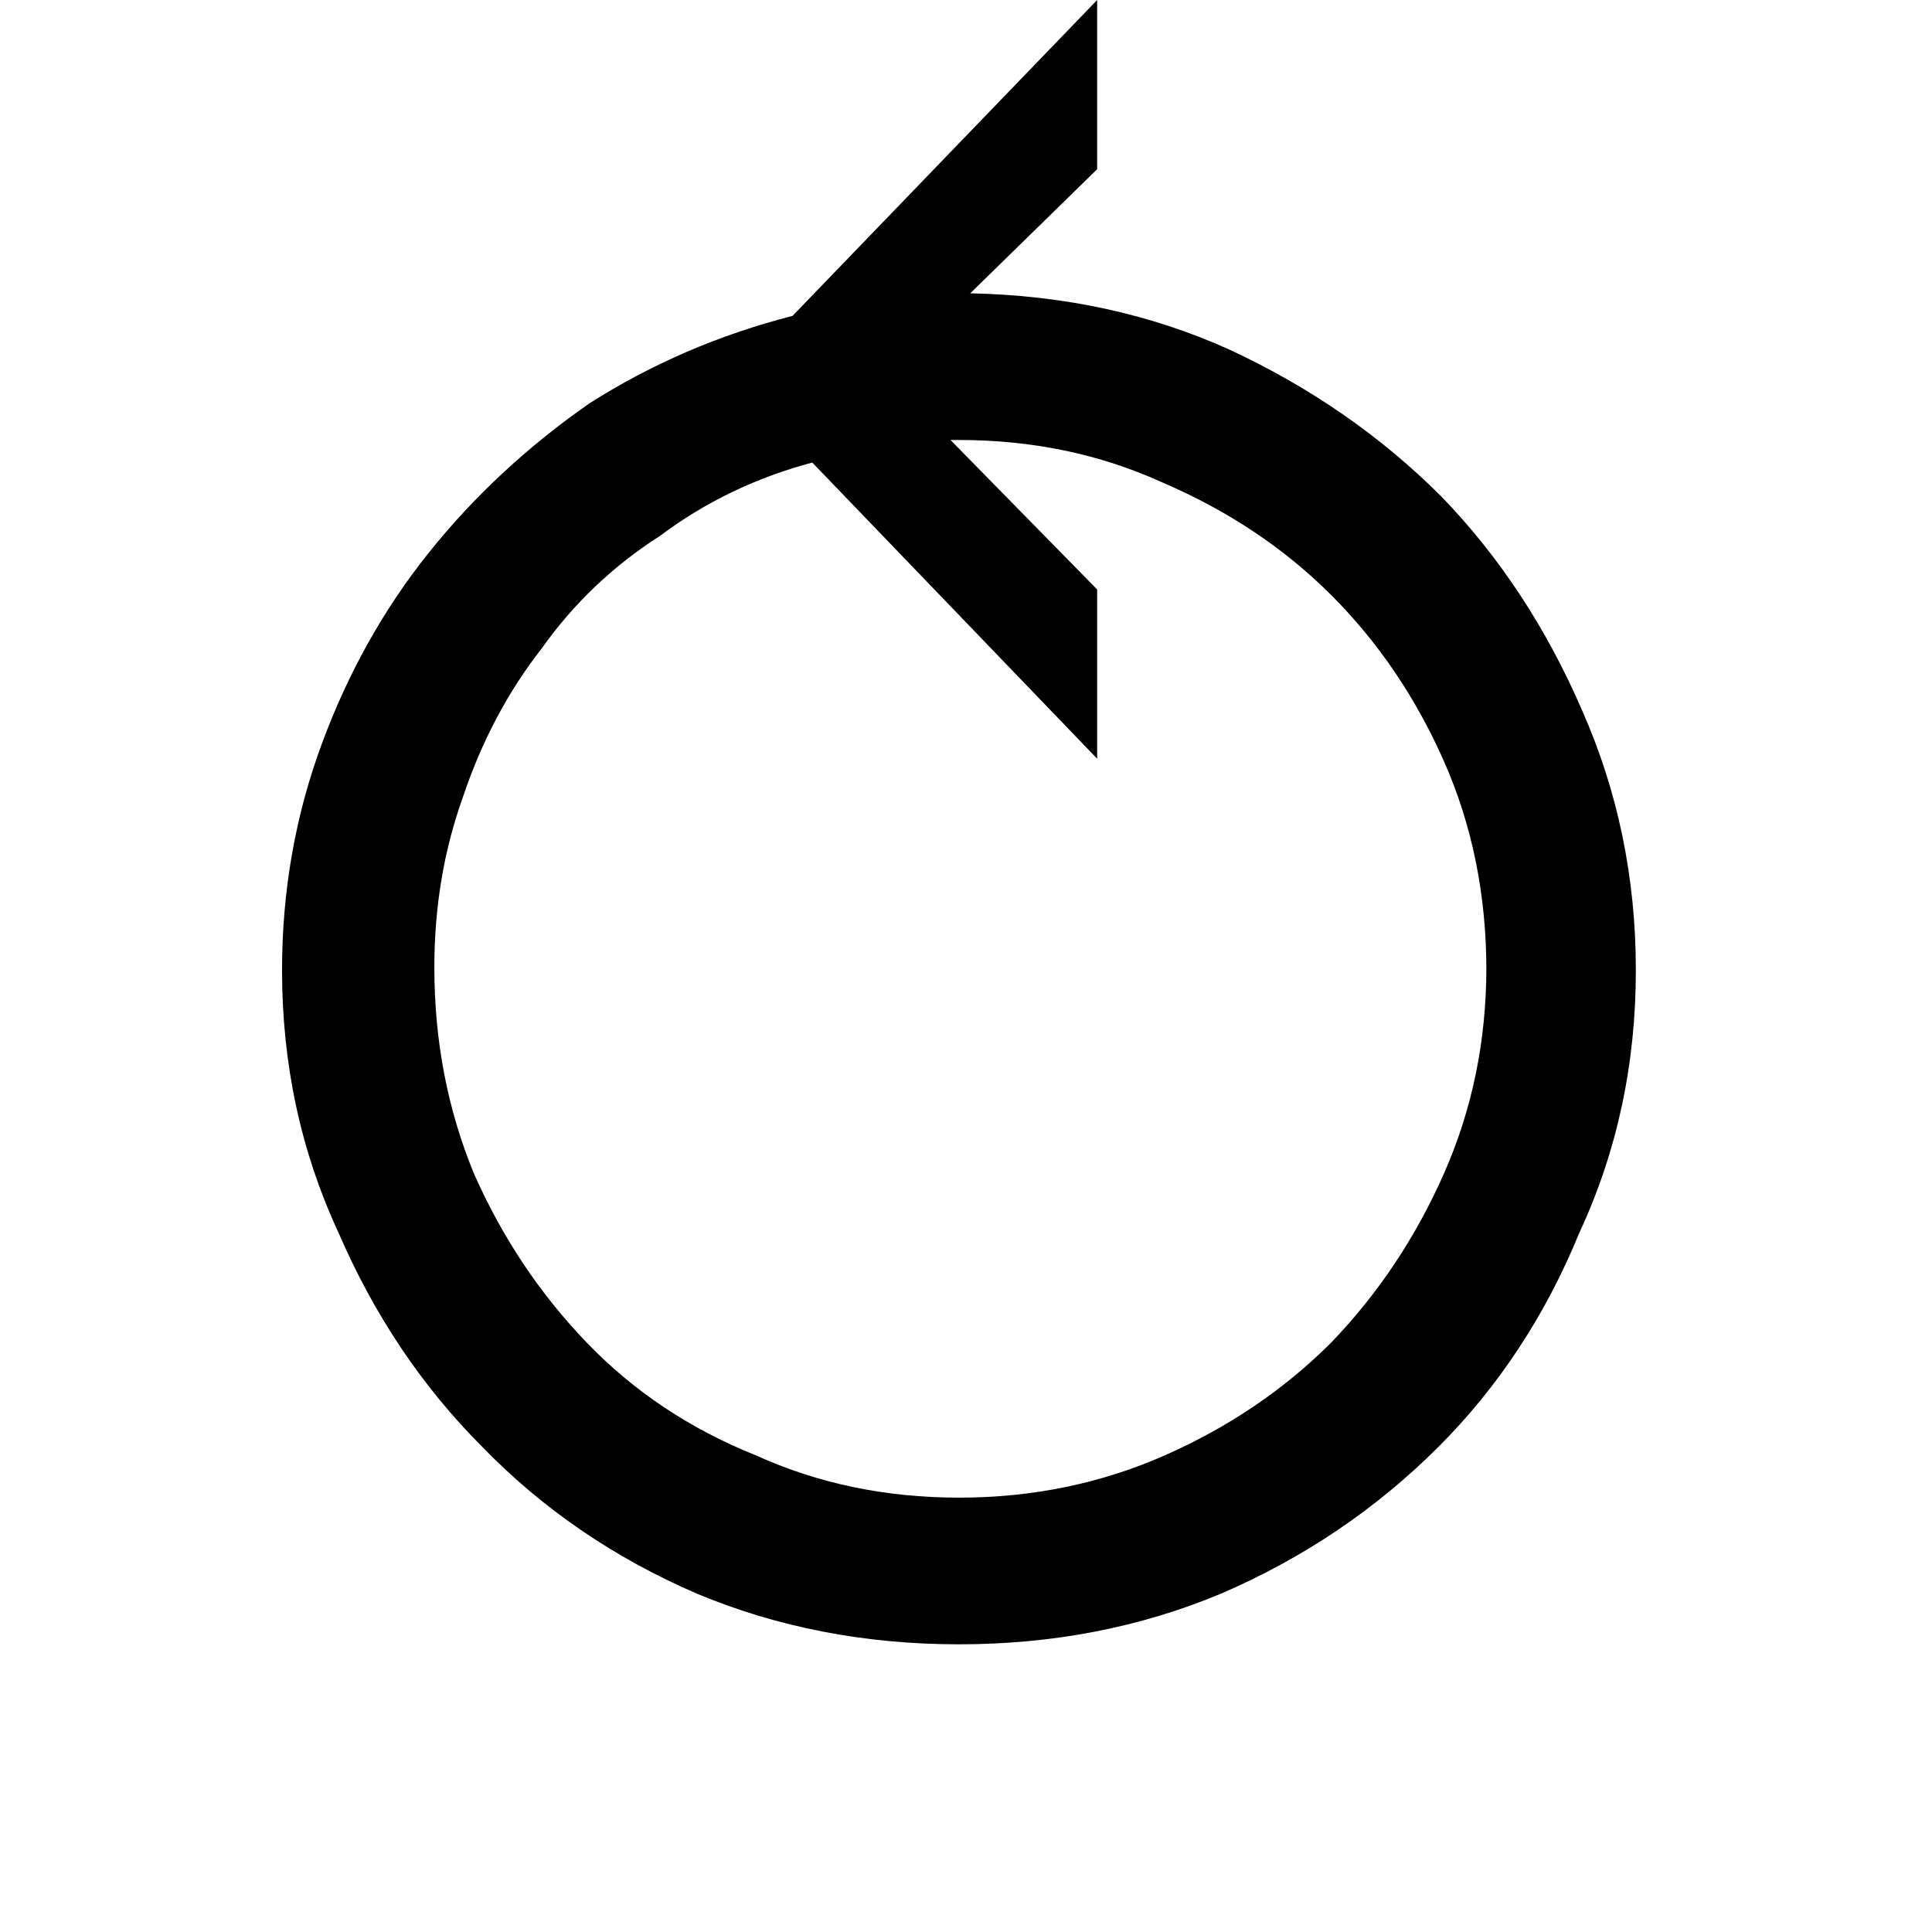 <svg xmlns="http://www.w3.org/2000/svg" viewBox="0 0 6.85 6.85">
  <path d="M5.8 3.44q0 .5-.2.93-.18.44-.5.76-.33.33-.77.52-.43.18-.93.18t-.93-.18q-.44-.19-.76-.52-.32-.32-.51-.76-.2-.43-.2-.93 0-.42.14-.8t.38-.68q.24-.3.57-.53.33-.21.72-.31l1.08-1.12v.6l-.45.44q.5.01.92.2.43.2.75.52.31.32.5.76.19.43.19.92zm-.53 0q0-.4-.15-.74-.15-.34-.4-.59-.25-.25-.6-.4-.33-.15-.72-.15h-.03l.52.53v.6l-1.01-1.05q-.3.08-.54.26-.25.16-.42.4-.18.23-.28.53-.1.28-.1.6 0 .39.14.73.15.34.4.6t.6.4q.33.15.72.15t.73-.15q.34-.15.59-.4.25-.26.4-.6.15-.34.15-.73z"/>
</svg>